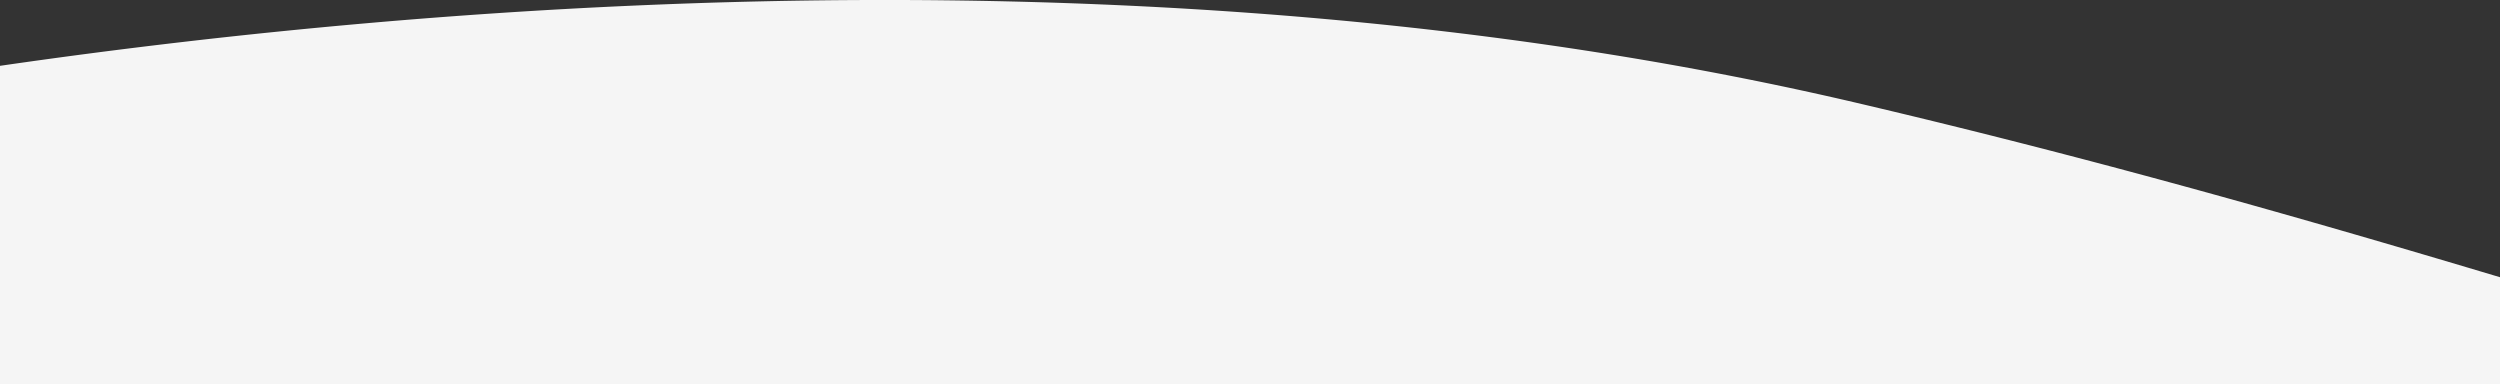 <svg xmlns="http://www.w3.org/2000/svg" width="375" height="57.6" viewBox="0 0 375 57.6"><rect x="0" y="0" width="375" height="57.6" fill="#333333" stroke="none"/><defs><clipPath id="a"><path transform="translate(0 1412)" fill="#fff" d="M0 0h375v57.6H0z"/></clipPath></defs><g transform="translate(0 -1412)" clip-path="url(#a)"><path d="M1 3627.619v-2158h375v2158zm-1-2158v-47.745a980.964 980.964 0 0155.3-6.416c26.347-2.3 52.4-3.461 77.438-3.461 24.865 0 49.111 1.152 72.066 3.425 12.547 1.243 24.945 2.845 36.851 4.762 12.565 2.023 24.925 4.452 36.737 7.22 20.454 4.793 41.421 10.248 64.1 16.681 11.552 3.276 22.681 6.556 33.513 9.8v15.728z" fill="#f5f5f5"/></g></svg>